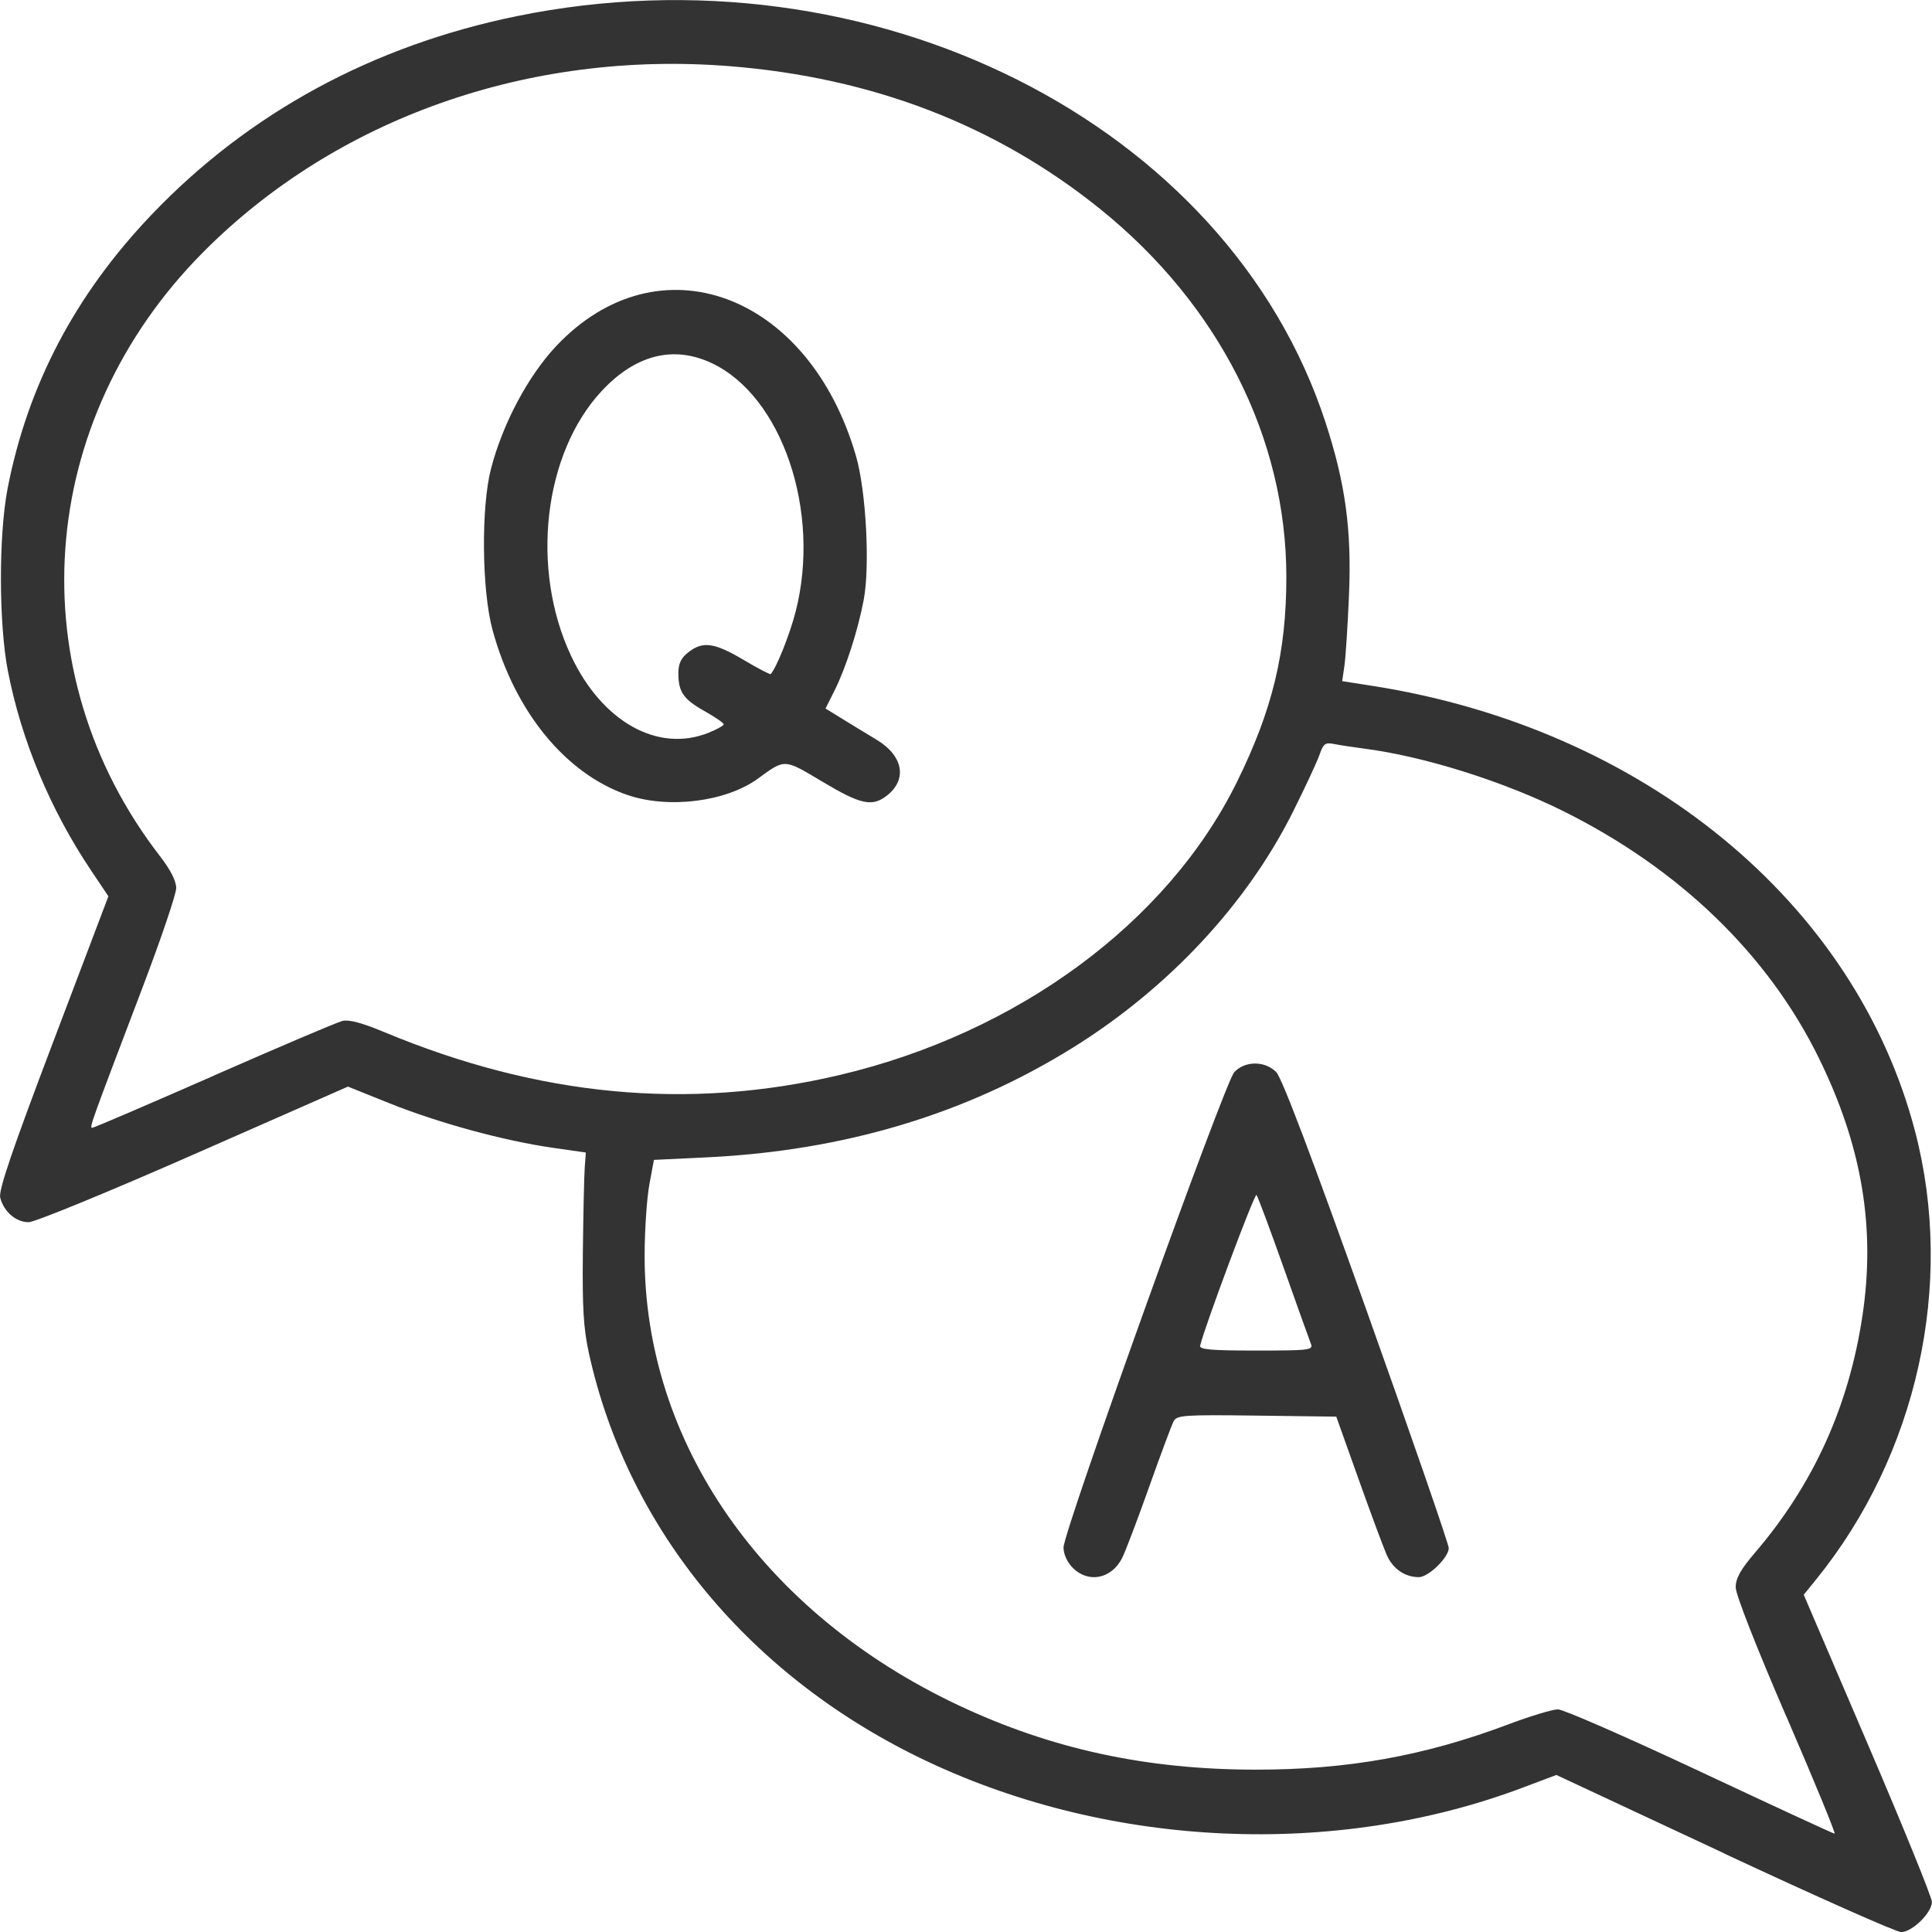 <svg xmlns:dc="http://purl.org/dc/elements/1.1/" xmlns:cc="http://creativecommons.org/ns#" xmlns:rdf="http://www.w3.org/1999/02/22-rdf-syntax-ns#" xmlns:svg="http://www.w3.org/2000/svg" xmlns="http://www.w3.org/2000/svg" xmlns:sodipodi="http://sodipodi.sourceforge.net/DTD/sodipodi-0.dtd" xmlns:inkscape="http://www.inkscape.org/namespaces/inkscape" id="svg2" inkscape:version="0.91 r13725" width="64" height="64" viewBox="0 0 64 64" sodipodi:docname="qa.svg"><defs id="defs6"></defs><path style="fill:#333333" d="m 57.122,61.398 -5.565,-2.6 -1.127,0.424 c -6.179,2.326 -13.605,2.001 -19.691,-0.863 -5.861,-2.759 -9.941,-7.675 -11.231,-13.533 -0.179,-0.815 -0.22,-1.499 -0.2,-3.339 0.014,-1.273 0.042,-2.538 0.062,-2.811 l 0.037,-0.497 -1.121,-0.161 c -1.599,-0.23 -3.767,-0.822 -5.375,-1.467 l -1.385,-0.556 -5.105,2.246 c -2.824,1.242 -5.269,2.246 -5.472,2.246 -0.422,0 -0.825,-0.349 -0.942,-0.814 -0.06,-0.238 0.391,-1.562 1.752,-5.151 l 1.832,-4.831 -0.572,-0.853 c -1.355,-2.02 -2.313,-4.317 -2.758,-6.613 -0.303,-1.566 -0.307,-4.494 -0.01,-6.038 0.664,-3.423 2.239,-6.421 4.764,-9.069 3.213,-3.369 7.322,-5.604 12.099,-6.582 11.743,-2.404 23.56,3.532 26.797,13.462 0.659,2.02 0.868,3.558 0.776,5.717 -0.042,1.003 -0.11,2.054 -0.151,2.336 l -0.074,0.513 0.981,0.153 c 8.994,1.403 16.015,7.165 17.999,14.77 1.319,5.055 0.071,10.699 -3.278,14.832 l -0.413,0.509 2.123,4.952 c 1.168,2.724 2.123,5.074 2.123,5.223 0,0.36 -0.657,1.002 -1.022,1 -0.16,-8.6e-4 -2.795,-1.172 -5.856,-2.602 z m 2.053,-4.534 c -1,-2.314 -1.679,-4.047 -1.678,-4.284 8.5e-4,-0.298 0.162,-0.587 0.636,-1.141 1.934,-2.26 3.104,-4.832 3.559,-7.826 0.446,-2.939 -0.01,-5.653 -1.442,-8.568 -1.68,-3.422 -4.611,-6.256 -8.445,-8.166 -2.006,-1 -4.639,-1.827 -6.629,-2.082 -0.344,-0.044 -0.781,-0.111 -0.972,-0.149 -0.305,-0.06 -0.364,-0.018 -0.491,0.349 -0.079,0.229 -0.476,1.081 -0.881,1.893 -1.533,3.069 -4.142,5.861 -7.315,7.829 -3.543,2.198 -7.57,3.402 -12.105,3.62 l -1.75,0.084 -0.151,0.813 c -0.083,0.447 -0.154,1.489 -0.157,2.314 -0.024,6.225 3.911,11.881 10.392,14.937 3.074,1.449 6.211,2.131 9.831,2.135 3.063,0.004 5.605,-0.452 8.399,-1.504 0.722,-0.272 1.458,-0.494 1.635,-0.493 0.177,9.6e-4 2.292,0.926 4.7,2.056 2.408,1.13 4.416,2.058 4.462,2.062 0.046,0.004 -0.671,-1.741 -1.595,-3.878 z m -23.637,-4.927 c -0.187,-0.187 -0.307,-0.451 -0.307,-0.676 0,-0.548 5.338,-15.406 5.657,-15.746 0.355,-0.378 1.013,-0.379 1.388,-9.6e-4 0.187,0.188 1.183,2.817 2.999,7.912 1.496,4.197 2.719,7.733 2.717,7.859 -0.004,0.309 -0.674,0.96 -0.988,0.96 -0.465,0 -0.864,-0.274 -1.066,-0.734 -0.11,-0.25 -0.531,-1.383 -0.936,-2.519 l -0.736,-2.064 -2.636,-0.034 c -2.414,-0.031 -2.645,-0.015 -2.753,0.188 -0.064,0.122 -0.433,1.111 -0.819,2.198 -0.386,1.087 -0.787,2.141 -0.891,2.342 -0.353,0.683 -1.115,0.831 -1.63,0.316 z m 7.889,-7.417 c -0.048,-0.12 -0.456,-1.26 -0.907,-2.533 -0.451,-1.273 -0.855,-2.354 -0.897,-2.403 -0.061,-0.07 -1.699,4.309 -1.867,4.991 -0.032,0.13 0.355,0.164 1.858,0.164 1.758,0 1.892,-0.016 1.812,-0.219 z M 7.089,35.628 c 2.166,-0.952 4.079,-1.765 4.252,-1.808 0.213,-0.053 0.653,0.063 1.376,0.365 5.124,2.138 10.079,2.607 15.089,1.428 5.902,-1.389 10.869,-5.049 13.164,-9.699 1.183,-2.398 1.642,-4.298 1.642,-6.802 -7e-5,-4.597 -2.231,-9.01 -6.155,-12.178 -3.455,-2.788 -7.559,-4.37 -12.314,-4.744 -6.636,-0.522 -13.009,1.733 -17.412,6.163 -5.552,5.585 -6.147,13.906 -1.432,20.008 0.349,0.451 0.538,0.823 0.538,1.057 0,0.199 -0.504,1.687 -1.12,3.307 -1.733,4.557 -1.761,4.635 -1.66,4.635 0.052,0 1.867,-0.779 4.033,-1.73 z m 13.695,-9.293 c -2.05,-0.705 -3.731,-2.761 -4.468,-5.466 -0.356,-1.307 -0.383,-4.058 -0.052,-5.338 0.385,-1.489 1.23,-3.079 2.162,-4.068 3.39,-3.594 8.372,-1.763 9.932,3.651 0.333,1.156 0.465,3.639 0.253,4.76 -0.191,1.01 -0.591,2.252 -0.967,3.003 l -0.297,0.593 0.559,0.345 c 0.307,0.19 0.816,0.499 1.13,0.688 0.881,0.528 1.029,1.313 0.348,1.849 -0.489,0.384 -0.865,0.304 -2.135,-0.454 -1.288,-0.769 -1.235,-0.766 -2.139,-0.107 -1.056,0.77 -2.968,1.01 -4.326,0.543 z m 2.686,-2.061 c 0.277,-0.111 0.503,-0.237 0.503,-0.281 -10e-5,-0.044 -0.281,-0.238 -0.625,-0.431 -0.71,-0.399 -0.876,-0.637 -0.876,-1.258 0,-0.323 0.086,-0.505 0.33,-0.696 0.478,-0.376 0.862,-0.323 1.83,0.252 0.474,0.281 0.878,0.492 0.899,0.469 0.199,-0.225 0.631,-1.309 0.827,-2.074 0.847,-3.311 -0.453,-7.141 -2.792,-8.231 -1.266,-0.59 -2.519,-0.269 -3.634,0.928 -1.927,2.07 -2.369,5.888 -1.016,8.771 1.026,2.187 2.876,3.223 4.555,2.551 z" id="path3338" inkscape:connector-curvature="0"></path></svg>